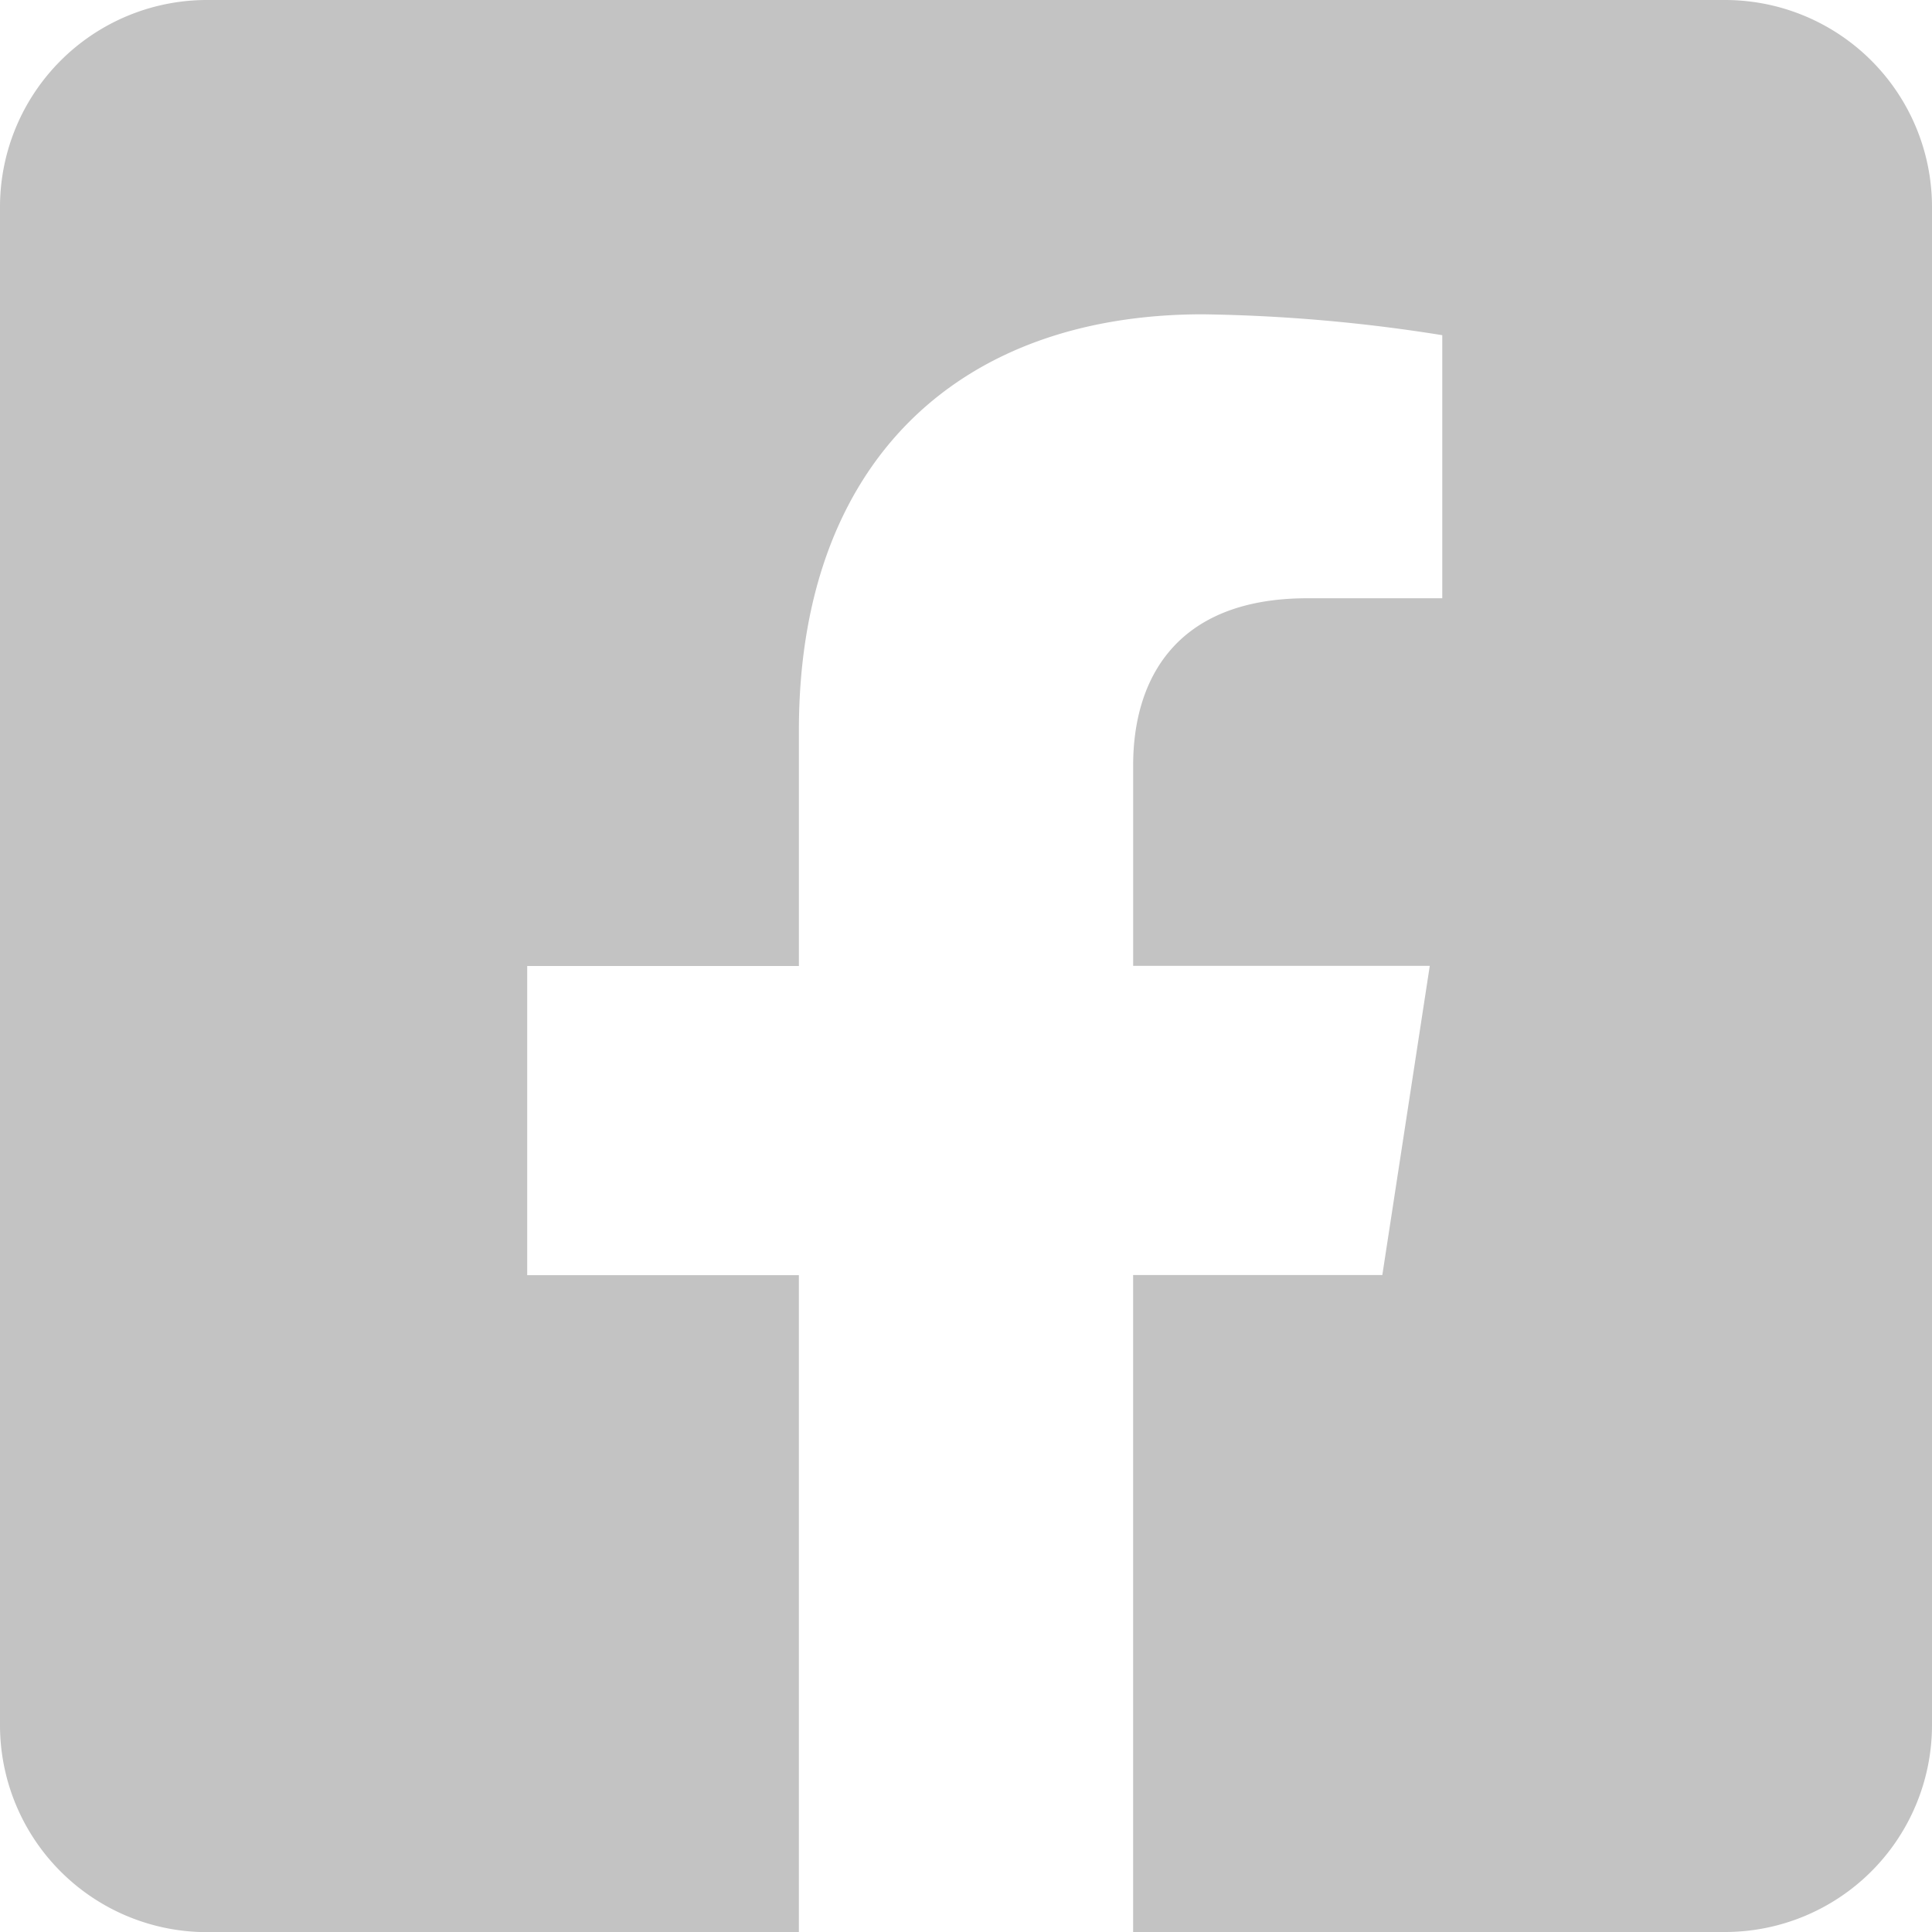 <?xml version="1.0" encoding="UTF-8"?><svg xmlns="http://www.w3.org/2000/svg" width="42.389" height="42.389" viewBox="0 0 42.389 42.389">
  <path id="Icon_awesome-facebook-square" data-name="Icon awesome-facebook-square" d="M37.847,2.25H4.542A4.542,4.542,0,0,0,0,6.792V40.1a4.542,4.542,0,0,0,4.542,4.542H17.528V30.228H11.567V23.445h5.961v-5.17c0-5.881,3.5-9.129,8.863-9.129a36.113,36.113,0,0,1,5.253.458v5.772H28.686c-2.915,0-3.824,1.809-3.824,3.665v4.4h6.508l-1.041,6.783H24.861V44.639H37.847A4.542,4.542,0,0,0,42.389,40.1V6.792A4.542,4.542,0,0,0,37.847,2.25Z" transform="translate(0 -2.25)" fill="#c3c3c3"/>
</svg>
